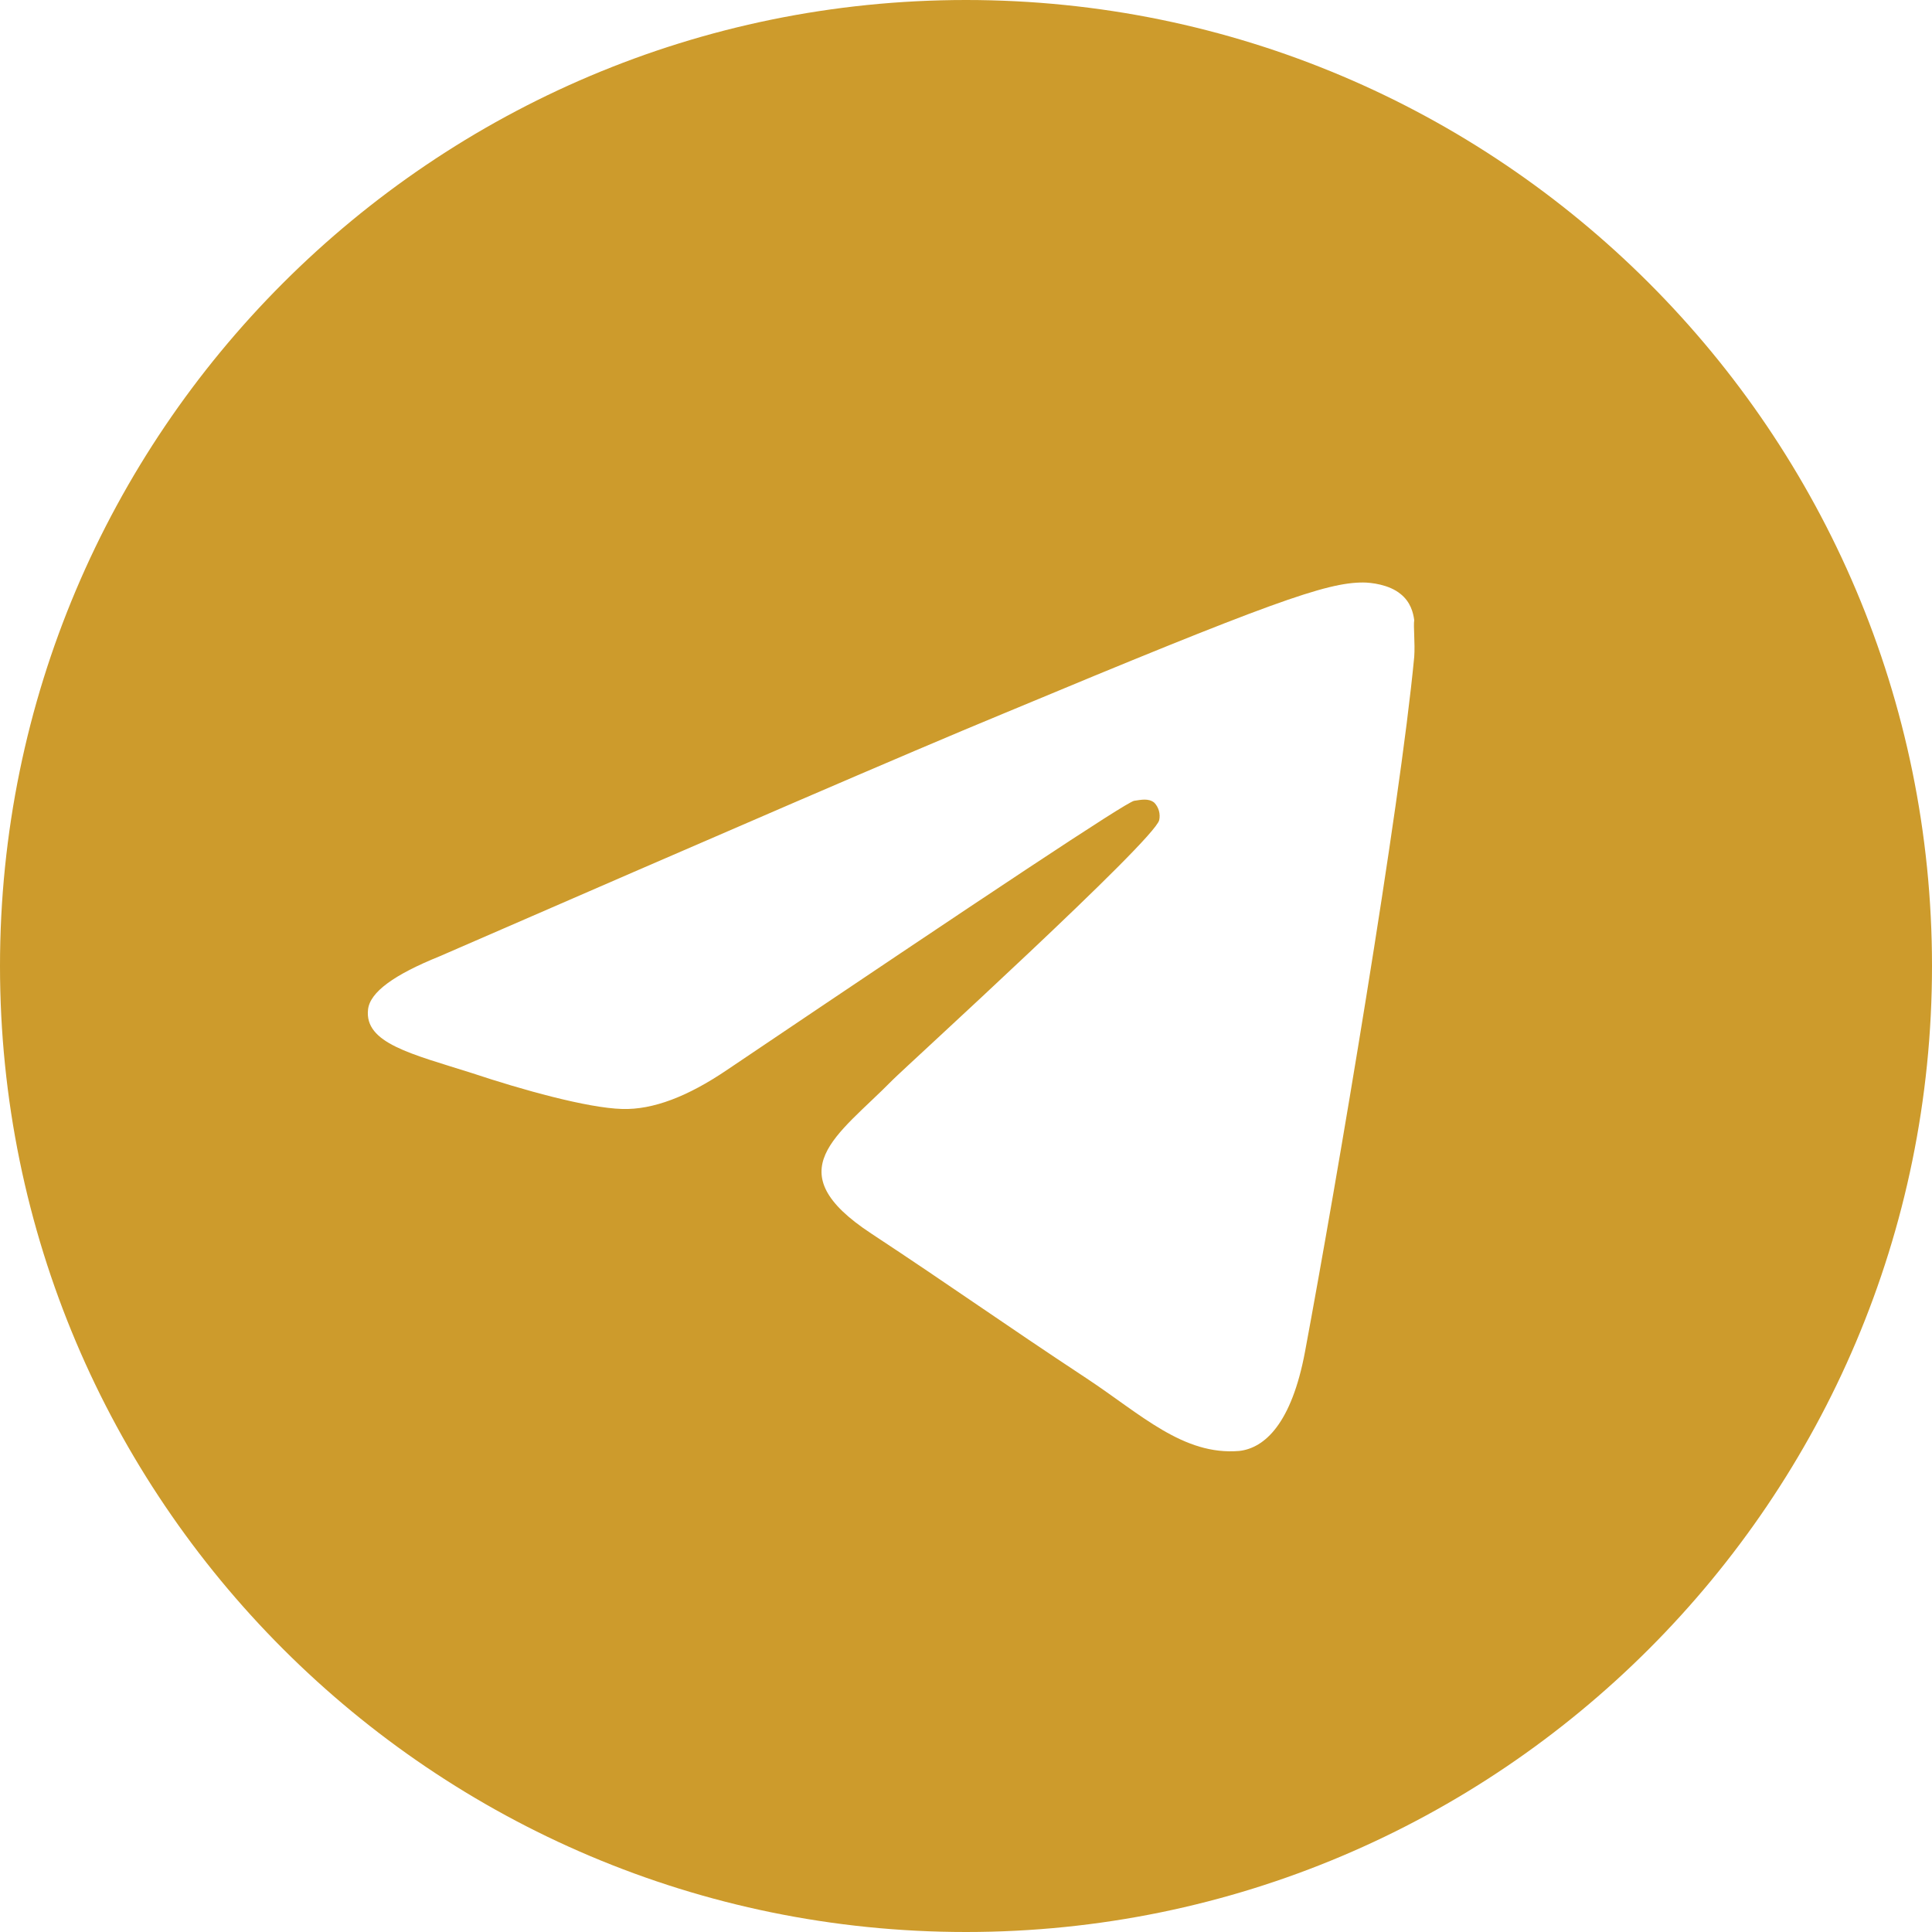 <?xml version="1.0" encoding="UTF-8"?> <svg xmlns="http://www.w3.org/2000/svg" width="110" height="110" viewBox="0 0 110 110" fill="none"> <path d="M55 0C24.64 0 0 24.64 0 55C0 85.36 24.64 110 55 110C85.36 110 110 85.36 110 55C110 24.64 85.36 0 55 0ZM80.52 37.4C79.695 46.09 76.12 67.21 74.305 76.945C73.535 81.07 71.995 82.445 70.565 82.61C67.375 82.885 64.955 80.52 61.875 78.485C57.035 75.295 54.285 73.315 49.61 70.235C44.165 66.66 47.685 64.68 50.82 61.49C51.645 60.665 65.725 47.85 66 46.695C66.038 46.52 66.033 46.338 65.985 46.166C65.937 45.993 65.848 45.835 65.725 45.705C65.395 45.43 64.955 45.54 64.57 45.595C64.075 45.705 56.375 50.82 41.36 60.94C39.16 62.425 37.18 63.195 35.42 63.14C33.44 63.085 29.7 62.04 26.895 61.105C23.43 60.005 20.735 59.4 20.955 57.475C21.065 56.485 22.44 55.495 25.025 54.45C41.085 47.465 51.755 42.845 57.09 40.645C72.38 34.265 75.515 33.165 77.605 33.165C78.045 33.165 79.09 33.275 79.75 33.825C80.3 34.265 80.465 34.87 80.52 35.31C80.465 35.64 80.575 36.63 80.52 37.4Z" fill="#CD9B2C"></path> </svg> 
